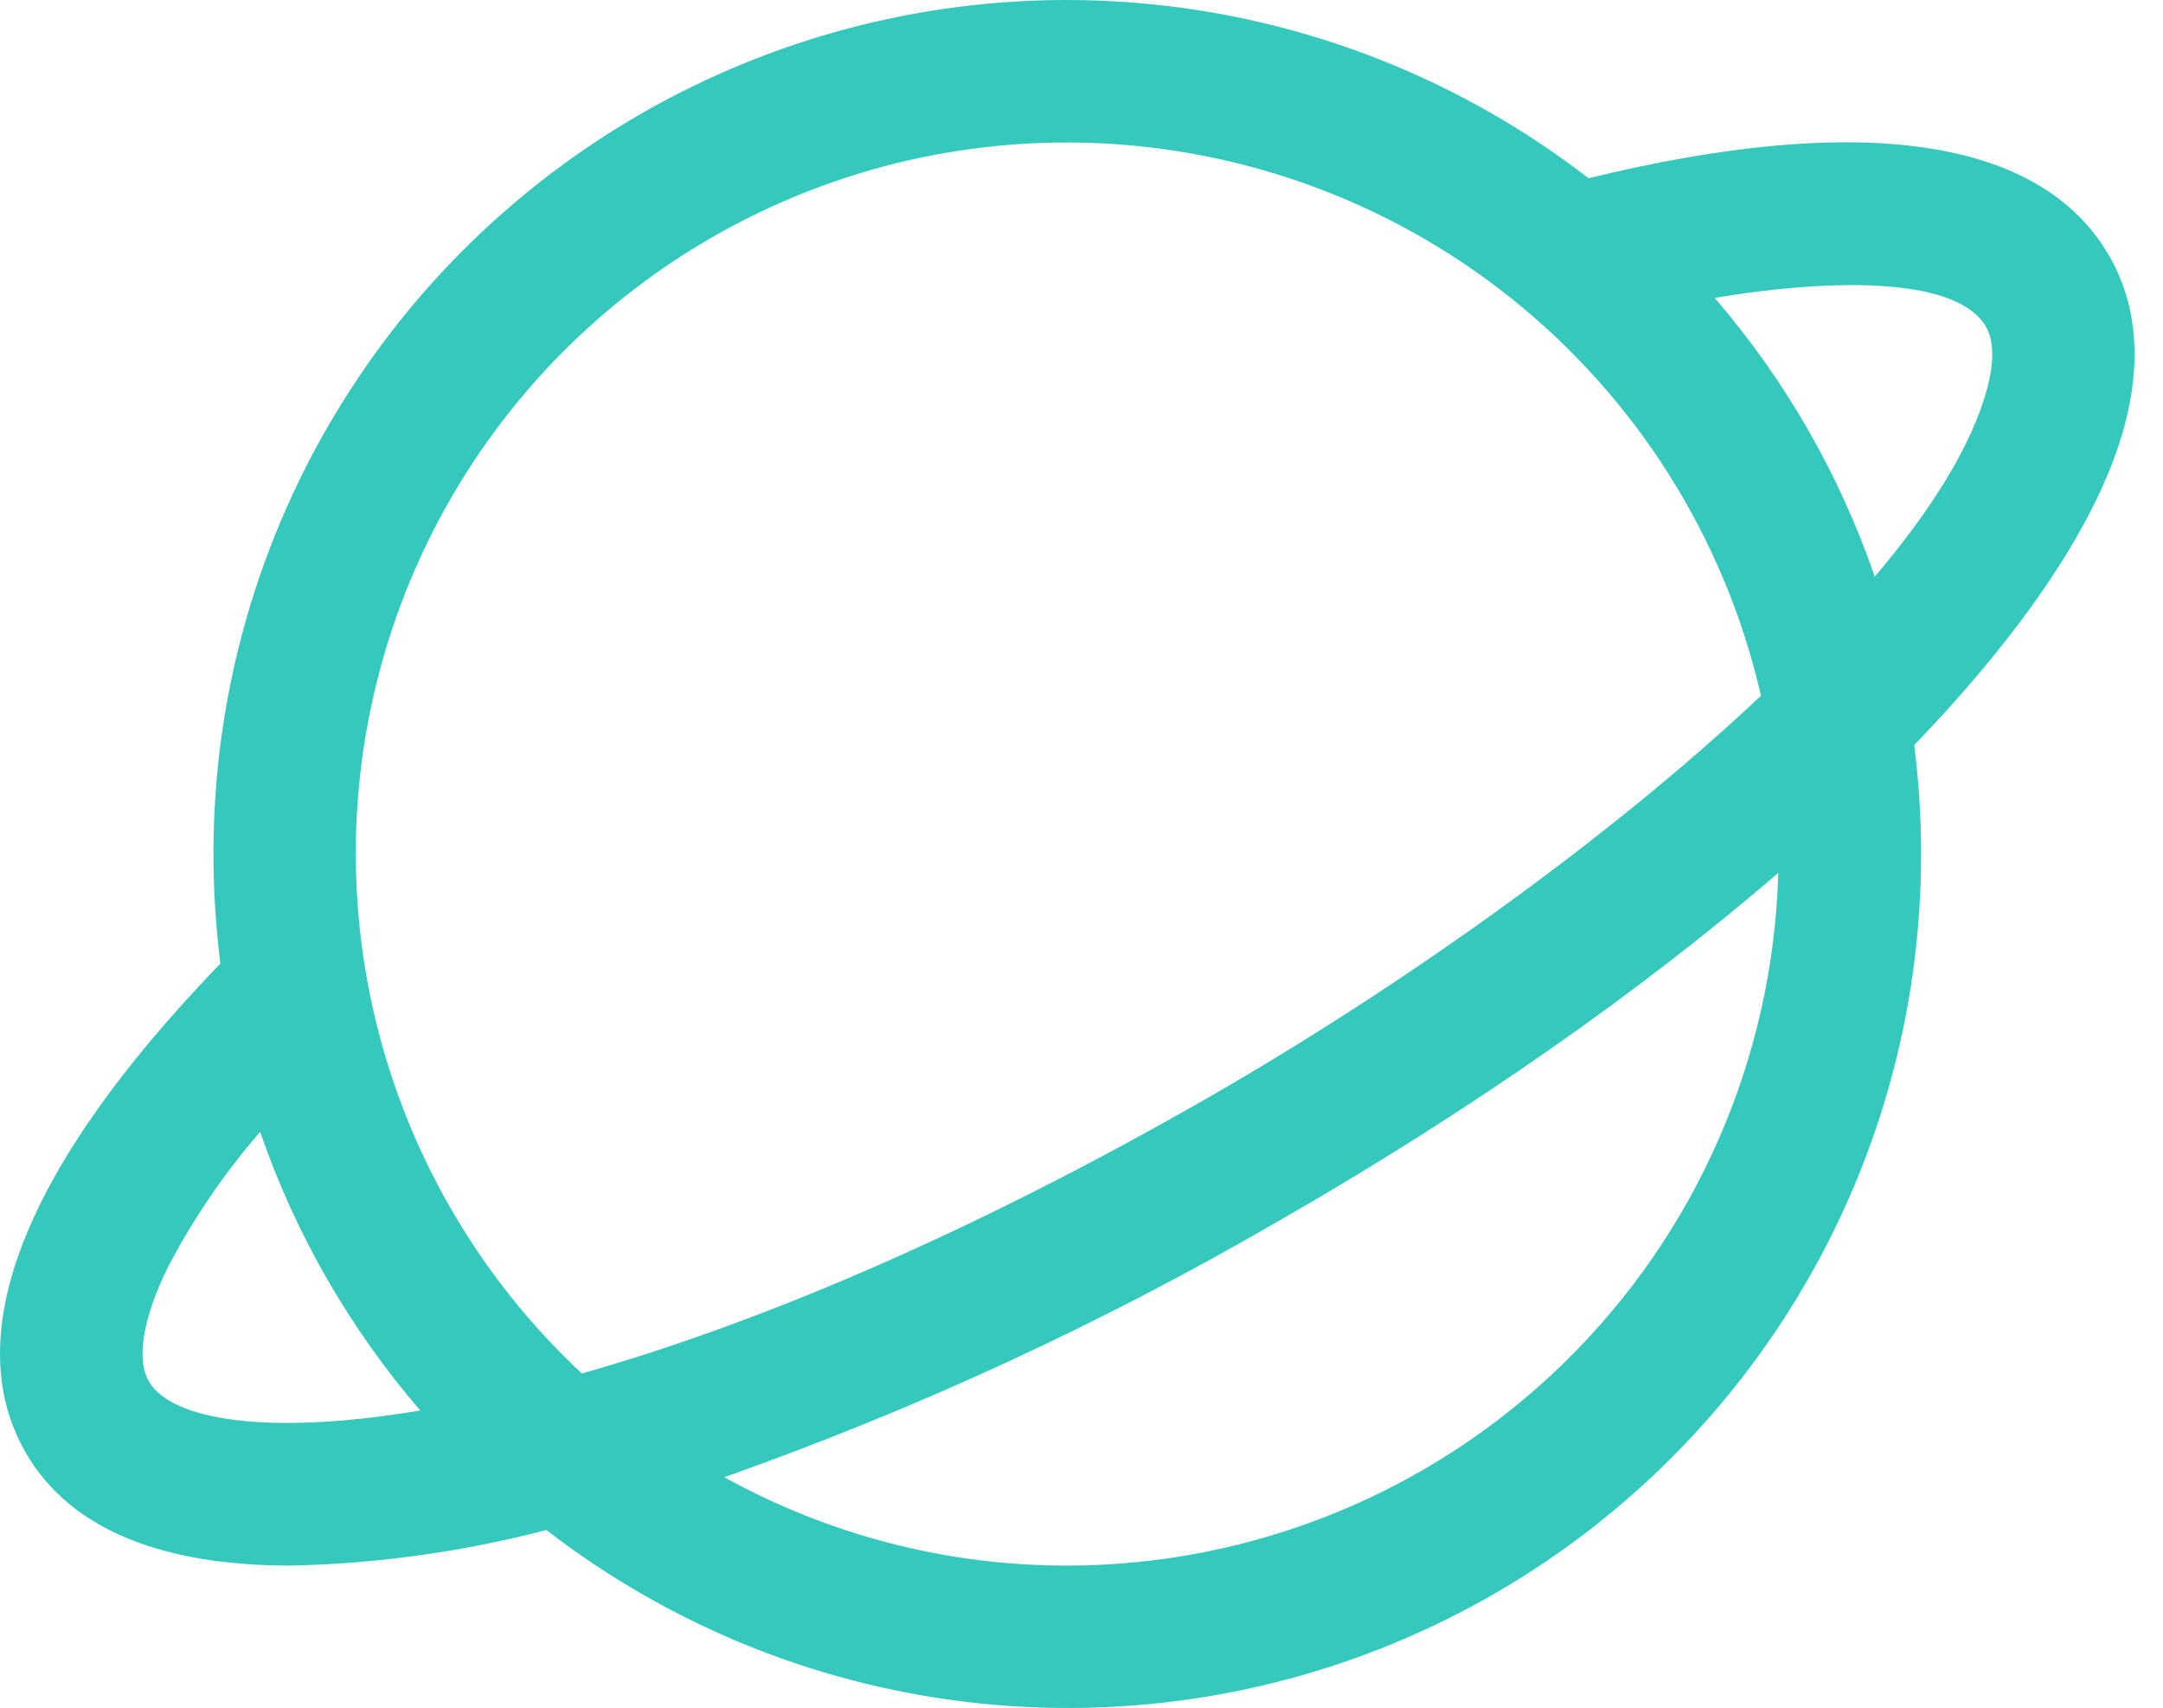 <svg width="57" height="45" viewBox="0 0 57 45" fill="none" xmlns="http://www.w3.org/2000/svg">
<path d="M55.573 6.727C53.78 3.635 49.048 2.939 41.862 4.697C38.535 2.125 34.553 0.537 30.369 0.114C26.185 -0.309 21.966 0.45 18.192 2.305C14.418 4.16 11.239 7.036 9.018 10.607C6.797 14.177 5.621 18.299 5.625 22.505C5.625 23.469 5.686 24.433 5.808 25.39C-0.682 32.114 -0.588 36.099 0.68 38.283C1.875 40.355 4.369 41.255 7.65 41.255C9.928 41.208 12.193 40.893 14.398 40.317C17.725 42.887 21.706 44.473 25.889 44.894C30.072 45.315 34.289 44.555 38.062 42.7C41.835 40.845 45.012 37.969 47.232 34.4C49.453 30.83 50.628 26.709 50.625 22.505C50.625 21.545 50.565 20.586 50.444 19.634C53.374 16.587 55.324 13.692 55.987 11.215C56.444 9.499 56.306 7.99 55.573 6.727ZM28.125 3.755C32.372 3.759 36.492 5.203 39.812 7.851C43.132 10.499 45.457 14.194 46.406 18.333C42.408 22.097 36.996 25.957 31.858 28.91C25.401 32.616 19.8 34.927 15.333 36.192C12.581 33.626 10.666 30.291 9.837 26.621C9.007 22.952 9.302 19.117 10.682 15.617C12.062 12.117 14.464 9.114 17.576 6.998C20.687 4.882 24.363 3.752 28.125 3.755ZM3.923 36.401C3.581 35.813 3.771 34.704 4.444 33.354C5.109 32.089 5.918 30.905 6.855 29.827C7.784 32.519 9.216 35.009 11.074 37.167C7.031 37.847 4.509 37.413 3.923 36.401ZM28.125 41.255C24.963 41.258 21.853 40.456 19.087 38.925C24.164 37.13 29.063 34.865 33.719 32.161C38.777 29.257 43.254 26.11 46.861 23.002C46.727 27.884 44.696 32.522 41.197 35.93C37.699 39.339 33.009 41.249 28.125 41.255ZM52.364 10.245C51.966 11.724 50.913 13.416 49.404 15.197C48.477 12.502 47.045 10.008 45.185 7.849C48.516 7.299 51.6 7.341 52.334 8.609C52.544 8.977 52.556 9.527 52.364 10.245Z" fill="#35C9BD"/>
</svg>
